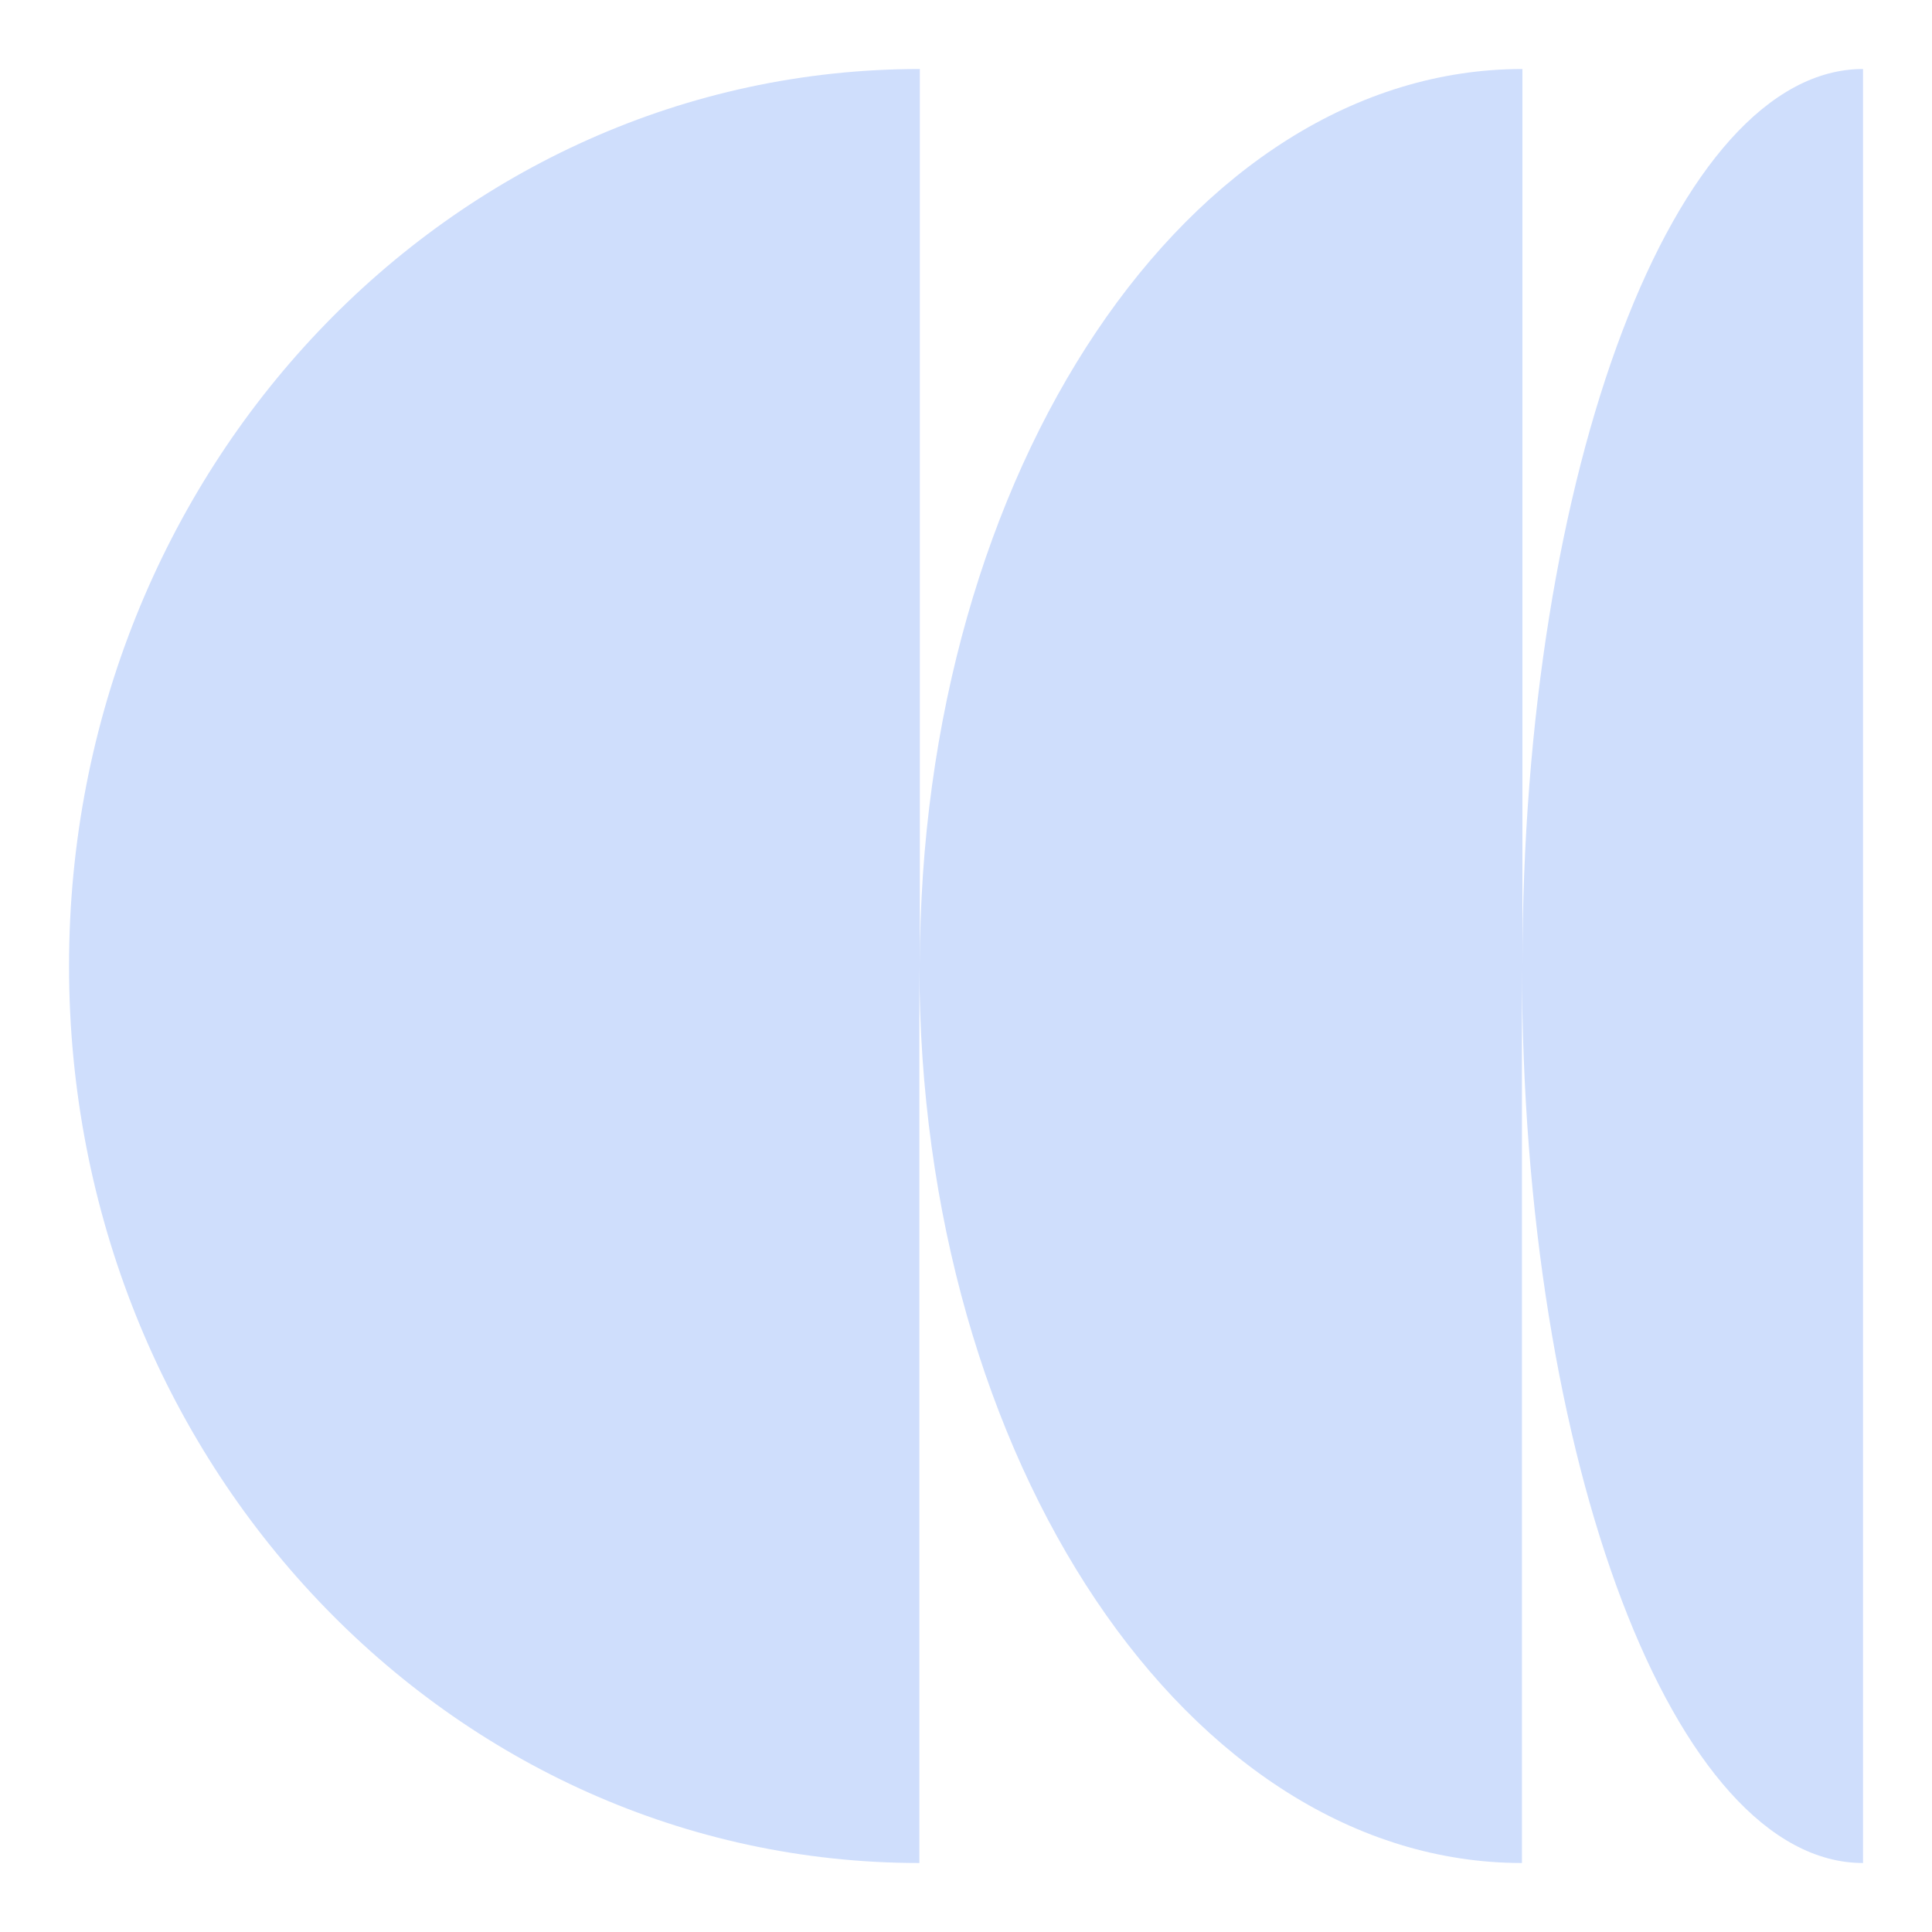 <svg xmlns="http://www.w3.org/2000/svg" width="96" height="96" fill="none" xmlns:v="https://vecta.io/nano"><path d="M75.648 48V3.429C59.1 3.429 45.706 23.393 45.706 48V3.429C22.355 3.429 3.43 23.368 3.43 48s18.926 44.572 42.253 44.572V48c0 24.607 13.417 44.572 29.942 44.572V48c0 24.632 7.58 44.572 16.948 44.572V3.429c-9.345 0-16.925 19.939-16.925 44.571z" fill="#cfdefc"/></svg>
